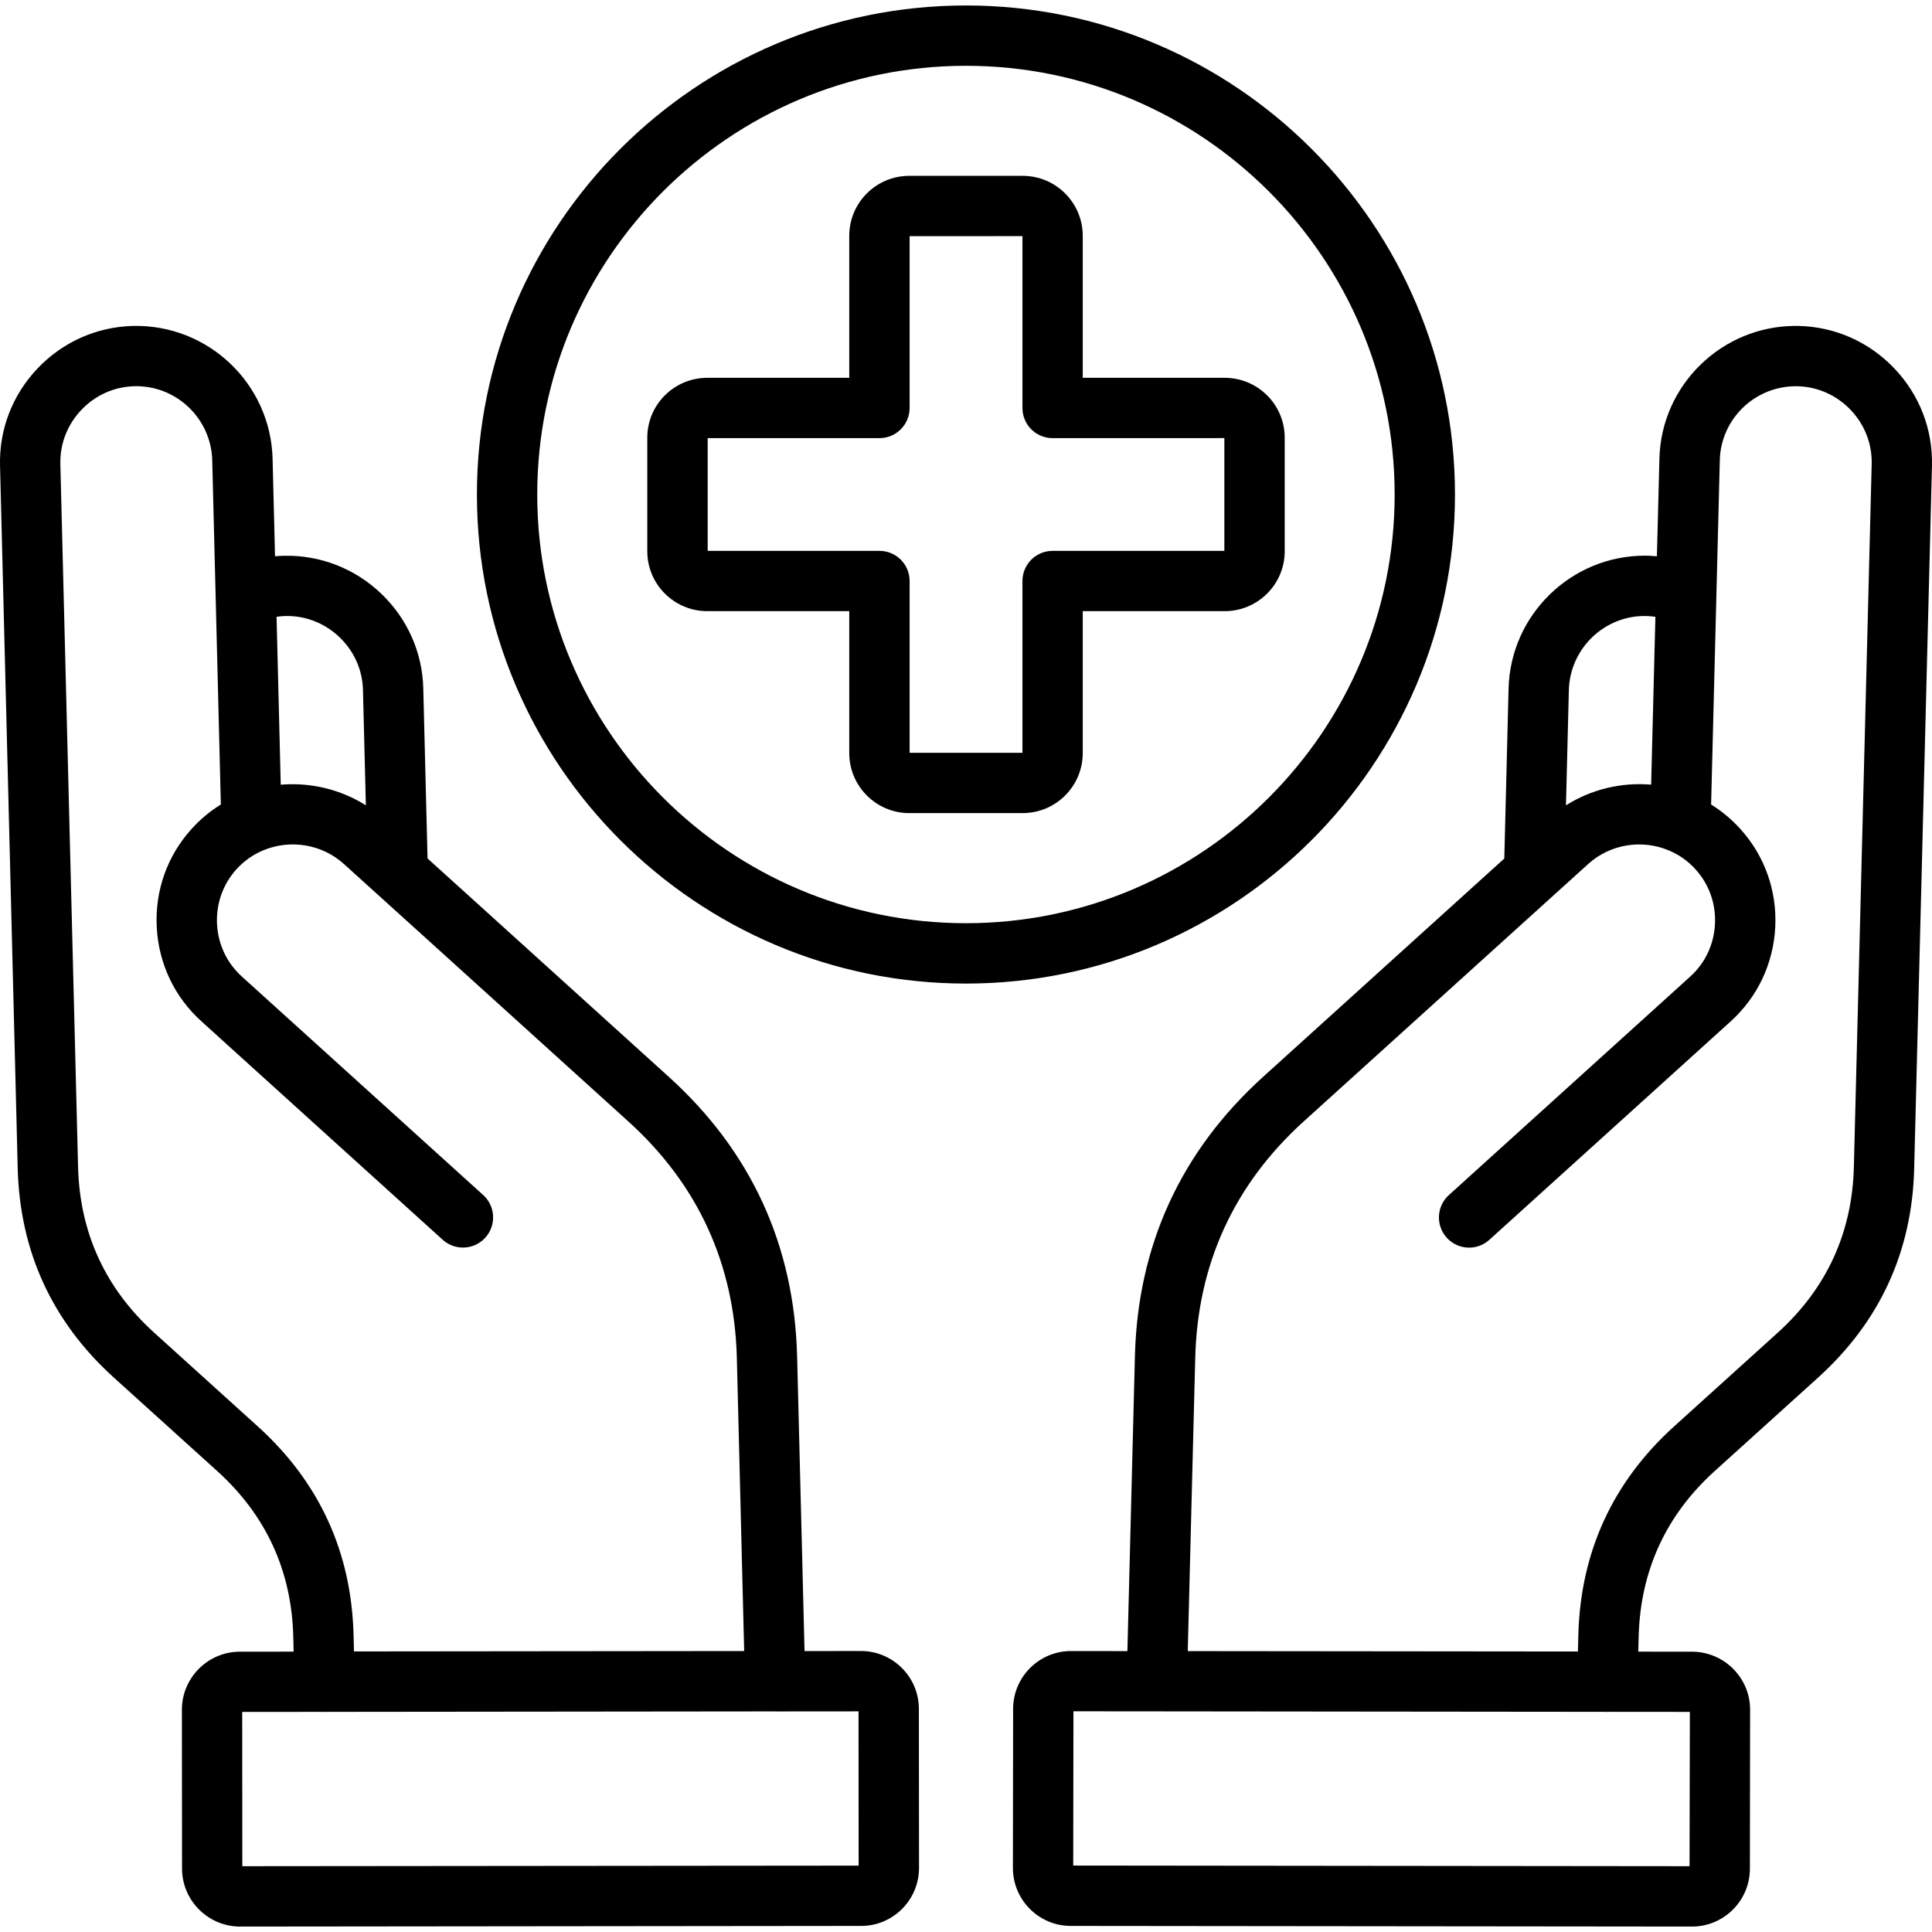 <svg width="54" height="54" viewBox="0 0 54 54" fill="none" xmlns="http://www.w3.org/2000/svg">
<g clip-path="url(#clip0_270_213856)">
<path d="M24.061 46.146L22.487 46.148L22.28 37.916C22.202 34.81 20.994 32.178 18.691 30.096C16.876 28.45 15.059 26.806 13.242 25.163L11.95 23.994L11.831 19.247C11.807 18.233 11.386 17.288 10.647 16.585C9.909 15.883 8.942 15.51 7.922 15.534C7.842 15.536 7.764 15.542 7.687 15.548L7.619 12.823C7.565 10.726 5.818 9.06 3.713 9.11C2.699 9.137 1.754 9.558 1.05 10.297C0.348 11.036 -0.026 12.001 0.001 13.015L0.495 32.66C0.556 34.976 1.455 36.937 3.17 38.493L6.076 41.121C7.437 42.353 8.151 43.908 8.197 45.744L8.207 46.164L6.696 46.165C5.807 46.171 5.084 46.898 5.084 47.786L5.088 52.237C5.094 53.125 5.821 53.848 6.709 53.848L24.073 53.83C24.963 53.83 25.687 53.102 25.687 52.209L25.683 47.765C25.683 46.871 24.956 46.146 24.061 46.146ZM7.968 17.218C8.535 17.204 9.071 17.413 9.485 17.806C9.897 18.199 10.132 18.724 10.145 19.287L10.226 22.509C9.517 22.062 8.678 21.862 7.847 21.933L7.73 17.24C7.809 17.228 7.888 17.22 7.968 17.218ZM9.882 45.701C9.825 43.387 8.926 41.425 7.207 39.87L4.303 37.243C2.943 36.01 2.229 34.453 2.182 32.617L1.687 12.972C1.673 12.408 1.88 11.872 2.273 11.458C2.665 11.045 3.192 10.809 3.754 10.795C4.922 10.764 5.902 11.695 5.932 12.864L6.173 22.486C5.873 22.671 5.601 22.897 5.358 23.165C4.676 23.917 4.329 24.892 4.381 25.91C4.432 26.929 4.875 27.865 5.627 28.544C6.71 29.525 7.794 30.507 8.878 31.488L12.374 34.652C12.536 34.798 12.738 34.87 12.94 34.87C13.17 34.87 13.399 34.776 13.565 34.593C13.877 34.248 13.851 33.714 13.506 33.402C12.342 32.347 11.175 31.293 10.01 30.237C8.926 29.256 7.841 28.275 6.758 27.293C6.341 26.916 6.095 26.395 6.066 25.826C6.038 25.258 6.231 24.715 6.607 24.298C6.819 24.065 7.071 23.886 7.356 23.767C7.36 23.765 7.364 23.763 7.368 23.762C8.128 23.451 9.006 23.601 9.609 24.146L12.111 26.409C13.927 28.053 15.743 29.697 17.559 31.342C19.507 33.103 20.528 35.329 20.595 37.955L20.8 46.147L9.894 46.158L9.882 45.701ZM6.773 52.161L6.77 47.849L9.023 47.847C9.038 47.848 9.055 47.849 9.071 47.849H9.093C9.103 47.849 9.112 47.847 9.123 47.847L21.652 47.834C21.657 47.834 21.66 47.835 21.664 47.835H21.685H21.689L23.996 47.833L23.999 52.145L6.773 52.161ZM52.947 10.297C52.244 9.558 51.299 9.137 50.284 9.11C50.254 9.109 50.223 9.109 50.192 9.109C48.132 9.109 46.43 10.757 46.381 12.823L46.311 15.548C46.231 15.541 46.15 15.536 46.069 15.532C46.038 15.531 46.007 15.531 45.976 15.531C43.918 15.531 42.218 17.179 42.165 19.245L42.046 23.996C39.799 26.029 37.554 28.06 35.306 30.096C33.004 32.18 31.797 34.811 31.721 37.916L31.511 46.149L29.935 46.147C29.043 46.147 28.317 46.872 28.317 47.764L28.311 52.21C28.311 53.103 29.036 53.83 29.928 53.83L47.292 53.848C48.184 53.848 48.91 53.123 48.91 52.231L48.916 47.785C48.916 46.898 48.194 46.171 47.299 46.165L45.79 46.164L45.801 45.745C45.848 43.908 46.562 42.352 47.92 41.122L50.827 38.494C52.545 36.936 53.445 34.974 53.502 32.662L53.999 13.017C54.024 12.001 53.651 11.036 52.947 10.297ZM46.022 17.218C46.105 17.22 46.188 17.229 46.269 17.24L46.15 21.932C45.318 21.86 44.478 22.061 43.769 22.51L43.85 19.288C43.881 18.119 44.856 17.188 46.022 17.218ZM47.223 52.161L29.997 52.143L30.003 47.831L32.307 47.833H32.311H32.322L44.875 47.846C44.884 47.847 44.894 47.848 44.904 47.848H44.926C44.943 47.848 44.959 47.847 44.976 47.846L47.232 47.848L47.223 52.161ZM51.816 32.617C51.77 34.451 51.057 36.007 49.696 37.242L46.79 39.87C45.075 41.422 44.175 43.383 44.115 45.7L44.104 46.16L33.198 46.149L33.407 37.957C33.472 35.331 34.493 33.107 36.439 31.344C39.091 28.944 41.74 26.547 44.393 24.147C44.995 23.601 45.872 23.451 46.632 23.764L46.644 23.771C46.929 23.888 47.18 24.065 47.391 24.299C47.769 24.716 47.962 25.257 47.934 25.825C47.907 26.395 47.661 26.917 47.243 27.295C44.992 29.331 42.744 31.367 40.495 33.404C40.151 33.716 40.124 34.25 40.437 34.595C40.603 34.778 40.832 34.872 41.062 34.872C41.263 34.872 41.466 34.8 41.627 34.654C43.875 32.618 46.123 30.582 48.375 28.546C49.127 27.865 49.569 26.927 49.619 25.907C49.668 24.89 49.32 23.915 48.642 23.168C48.4 22.901 48.126 22.673 47.826 22.486L48.069 12.864C48.097 11.695 49.074 10.768 50.245 10.796C50.808 10.811 51.335 11.046 51.728 11.459C52.121 11.873 52.329 12.409 52.314 12.973L51.816 32.617ZM40.667 13.822C40.667 6.285 34.535 0.153 26.999 0.153C19.462 0.153 13.33 6.285 13.33 13.822C13.33 21.358 19.462 27.491 26.999 27.491C34.535 27.491 40.667 21.358 40.667 13.822ZM26.999 25.804C20.391 25.804 15.016 20.428 15.016 13.822C15.016 7.214 20.392 1.839 26.999 1.839C33.605 1.839 38.981 7.214 38.981 13.822C38.981 20.428 33.605 25.804 26.999 25.804ZM34.231 10.56H30.263V6.59C30.263 5.667 29.511 4.915 28.586 4.915H25.413C24.489 4.915 23.737 5.666 23.737 6.59V10.56H19.769C18.844 10.56 18.092 11.31 18.092 12.233V15.408C18.092 16.331 18.844 17.082 19.769 17.082H23.737V21.049C23.737 21.974 24.489 22.726 25.413 22.726H28.586C29.511 22.726 30.263 21.974 30.263 21.049V17.082H34.231C35.156 17.082 35.908 16.331 35.908 15.408V12.234C35.908 11.31 35.155 10.56 34.231 10.56ZM34.221 15.397H29.42C28.954 15.397 28.578 15.775 28.578 16.24V21.041H25.424V16.24C25.424 15.774 25.047 15.397 24.581 15.397H19.78V12.246H24.581C25.047 12.246 25.424 11.868 25.424 11.403V6.601L28.578 6.6V11.403C28.578 11.87 28.955 12.246 29.42 12.246L34.221 12.245V15.397Z" fill="black"/>
</g>
<defs>
<clipPath id="clip0_270_213856">
<rect width="54" height="54" fill="white"/>
</clipPath>
</defs>
</svg>
